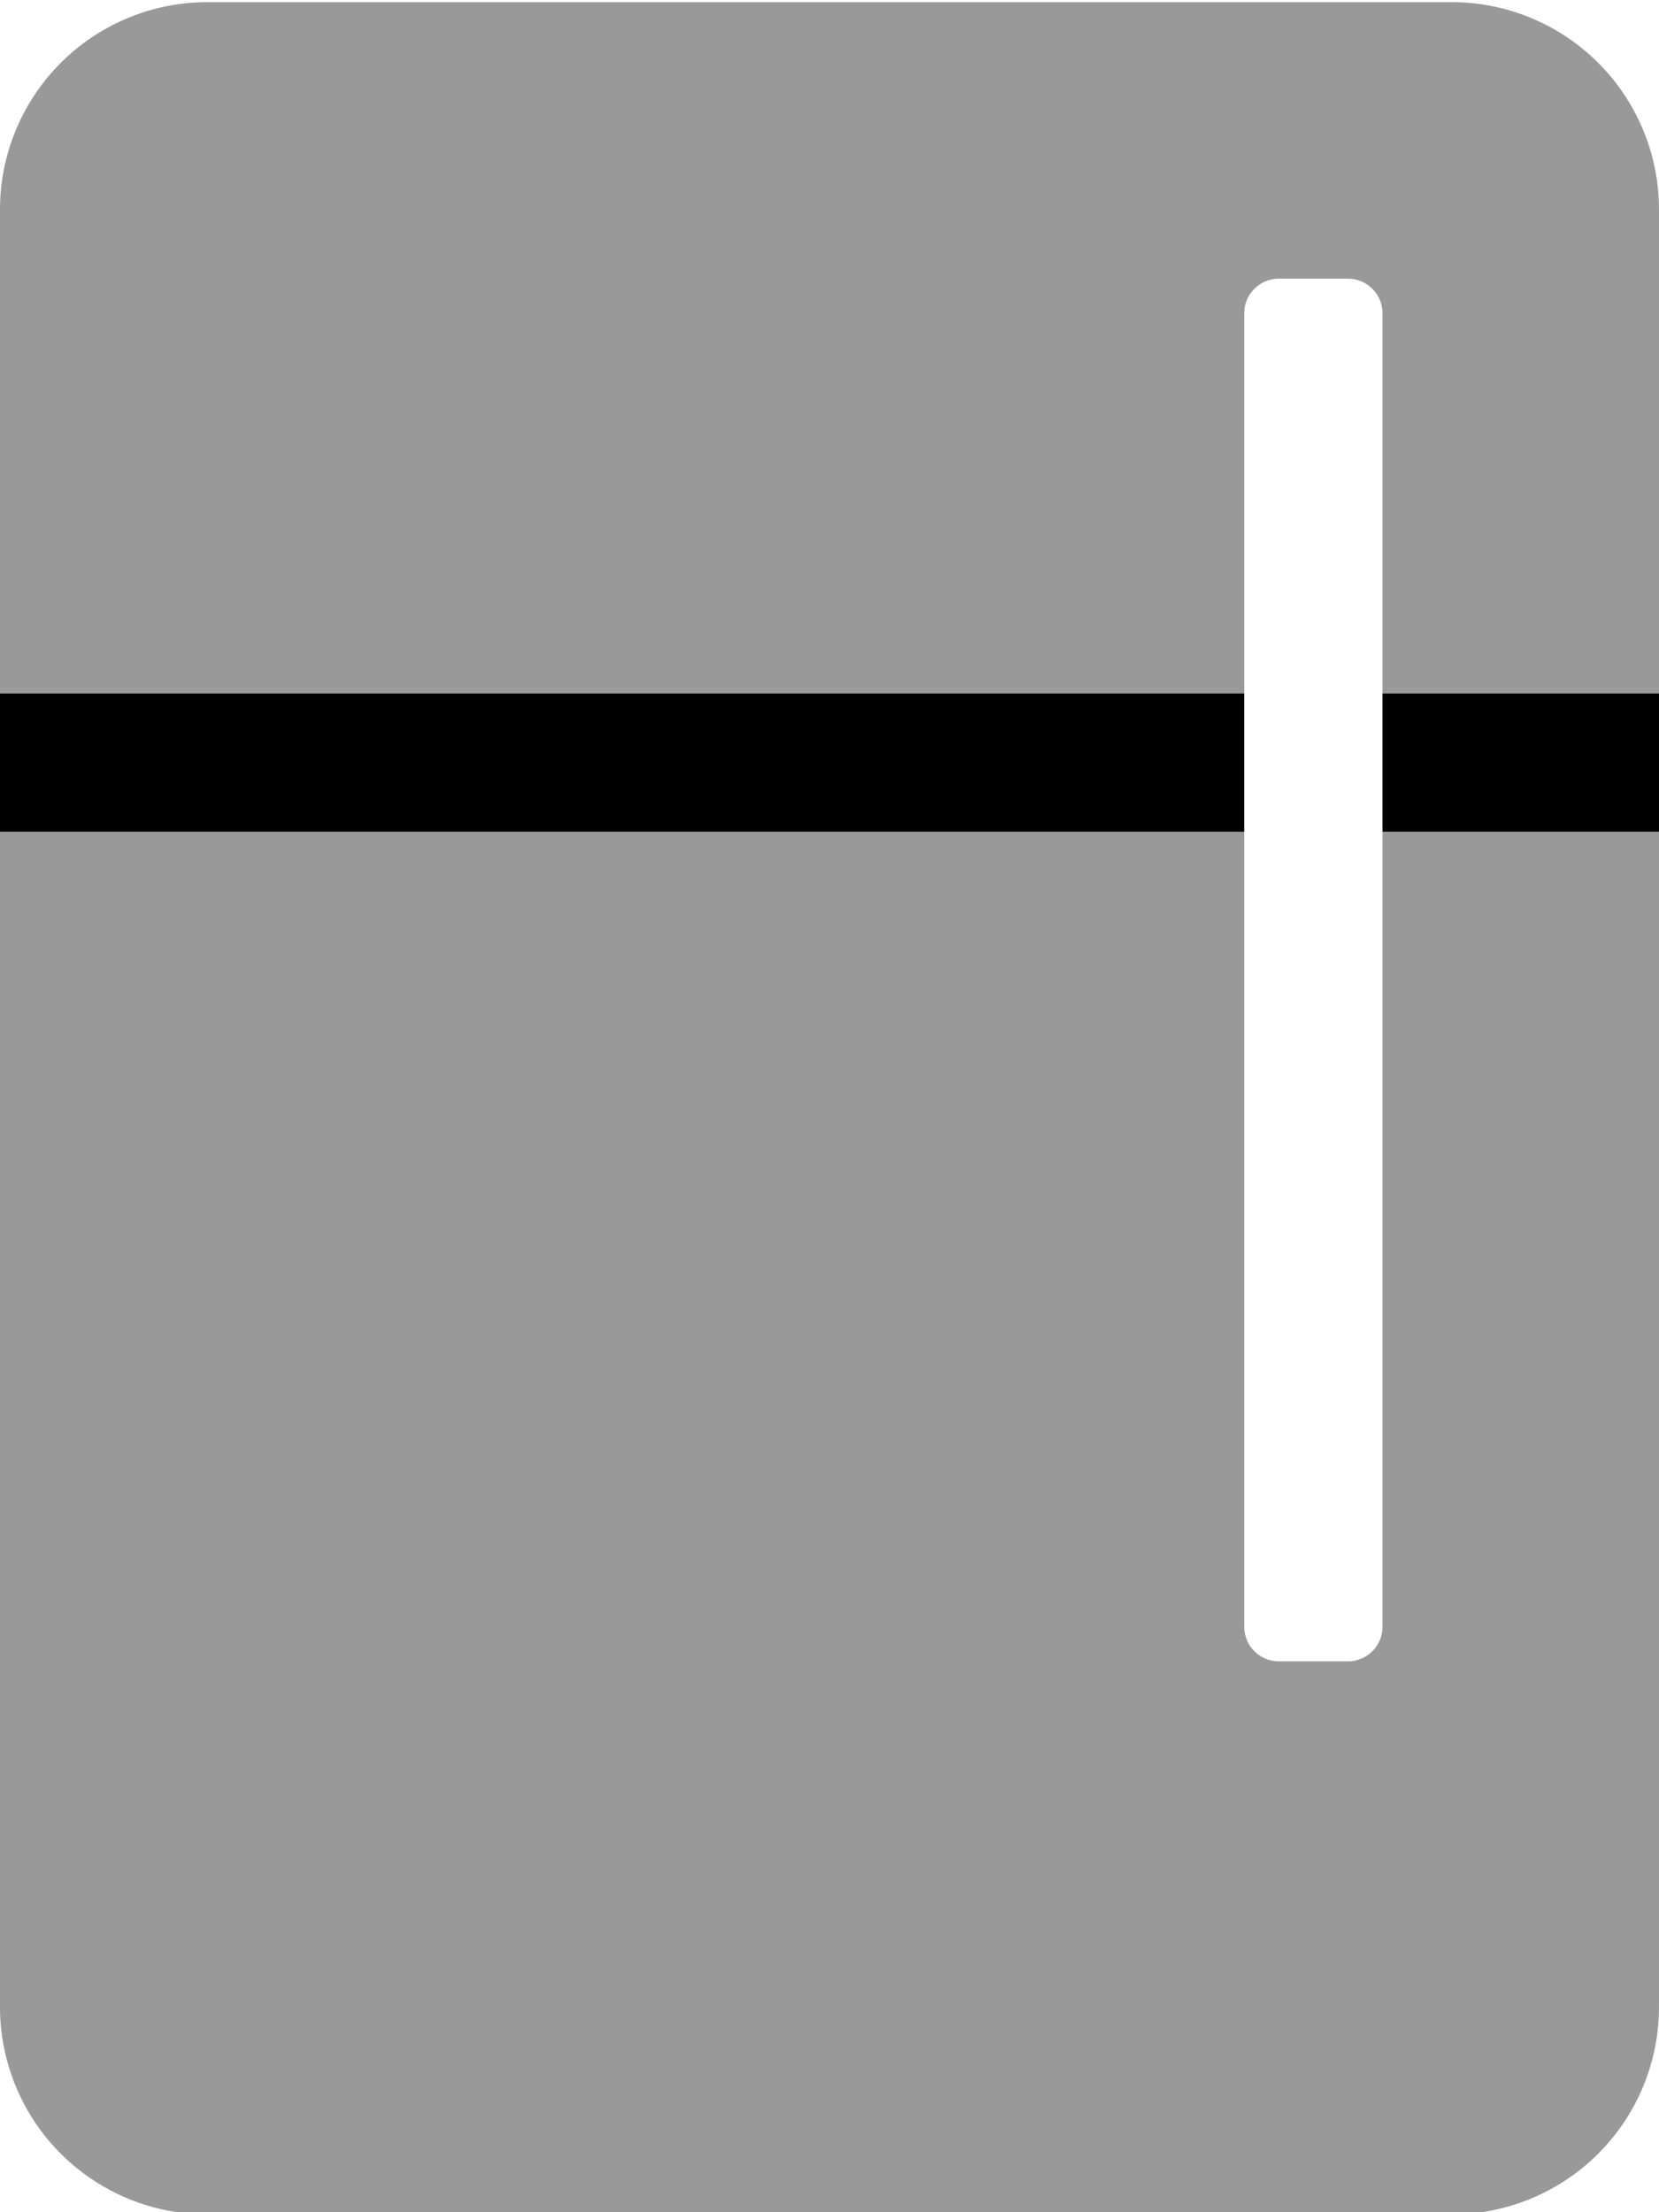 <svg xmlns="http://www.w3.org/2000/svg" viewBox="0 0 384 512"><!-- Font Awesome Pro 5.15.2 by @fontawesome - https://fontawesome.com License - https://fontawesome.com/license (Commercial License) --><defs><style>.fa-secondary{opacity:.4}</style></defs><path d="M336,.5H48a48,48,0,0,0-48,48v112H288v-88a8,8,0,0,1,8-8h16a8,8,0,0,1,8,8v88h64V48.5A48,48,0,0,0,336,.5Zm-16,376a8,8,0,0,1-8,8H296a8,8,0,0,1-8-8v-184H0v272a48,48,0,0,0,48,48H336a48,48,0,0,0,48-48v-272H320Z" class="fa-secondary"/><path d="M0,192.5H288v-32H0Zm320-32v32h64v-32Z" class="fa-primary"/></svg>